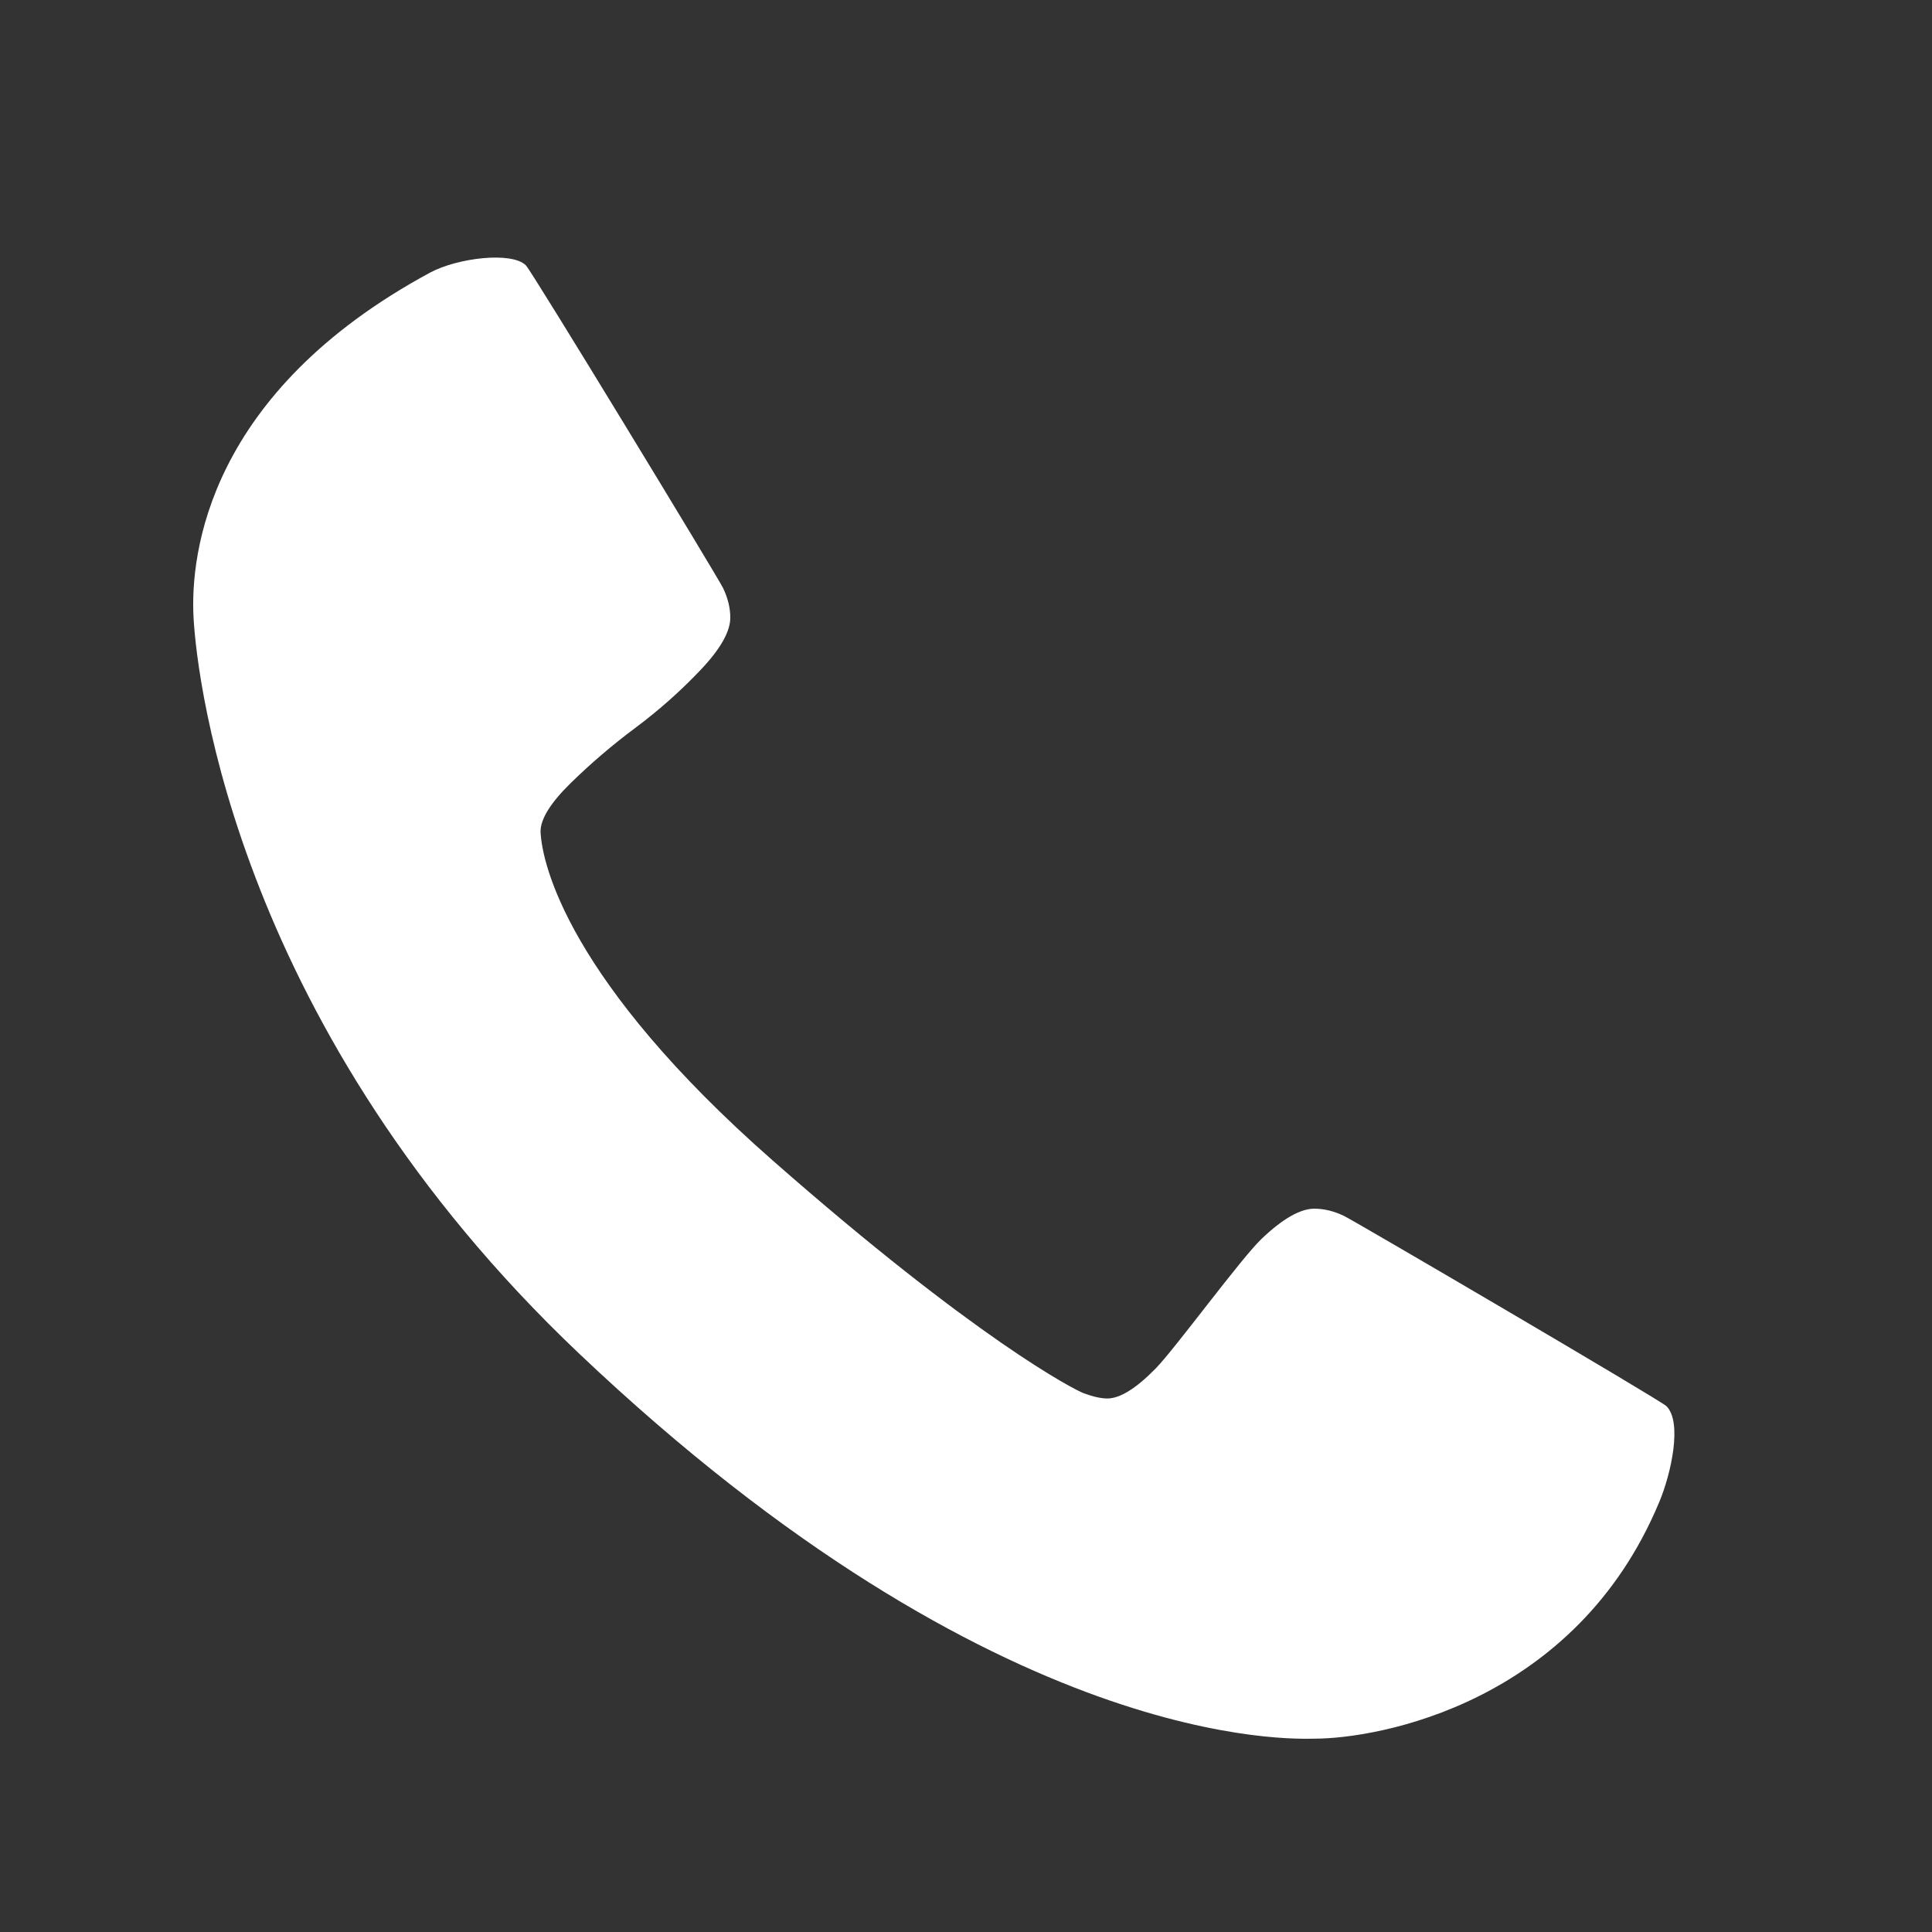 <svg xmlns="http://www.w3.org/2000/svg" fill="none" viewBox="0 0 60 60" height="60" width="60">
<rect x="0" y="0" width="60" height="60" fill="#333333" stroke="none"/>
<path fill="white" d="M51.527 46.653C48.921 52.901 42.812 53.996 40.816 53.996C40.23 53.996 31.099 54.481 17.976 42.028C7.414 32.007 6.123 21.23 6.011 19.183C5.902 17.188 6.473 12.185 13.353 8.468C14.205 8.008 15.896 7.804 16.332 8.241C16.526 8.434 22.301 17.94 22.452 18.255C22.604 18.569 22.68 18.879 22.68 19.182C22.68 19.616 22.371 20.16 21.752 20.811C21.134 21.462 20.461 22.059 19.734 22.602C19.007 23.144 18.334 23.72 17.715 24.328C17.096 24.935 16.787 25.435 16.787 25.825C16.829 26.839 17.66 30.471 23.987 36.031C30.315 41.593 33.363 43.16 33.657 43.269C33.95 43.377 34.194 43.431 34.389 43.431C34.78 43.431 35.279 43.122 35.887 42.503C36.494 41.884 38.537 39.083 39.189 38.464C39.84 37.846 40.383 37.537 40.817 37.537C41.121 37.537 41.43 37.612 41.744 37.764C42.059 37.916 51.574 43.486 51.756 43.672C52.25 44.178 51.901 45.758 51.528 46.653"></path>
</svg>
